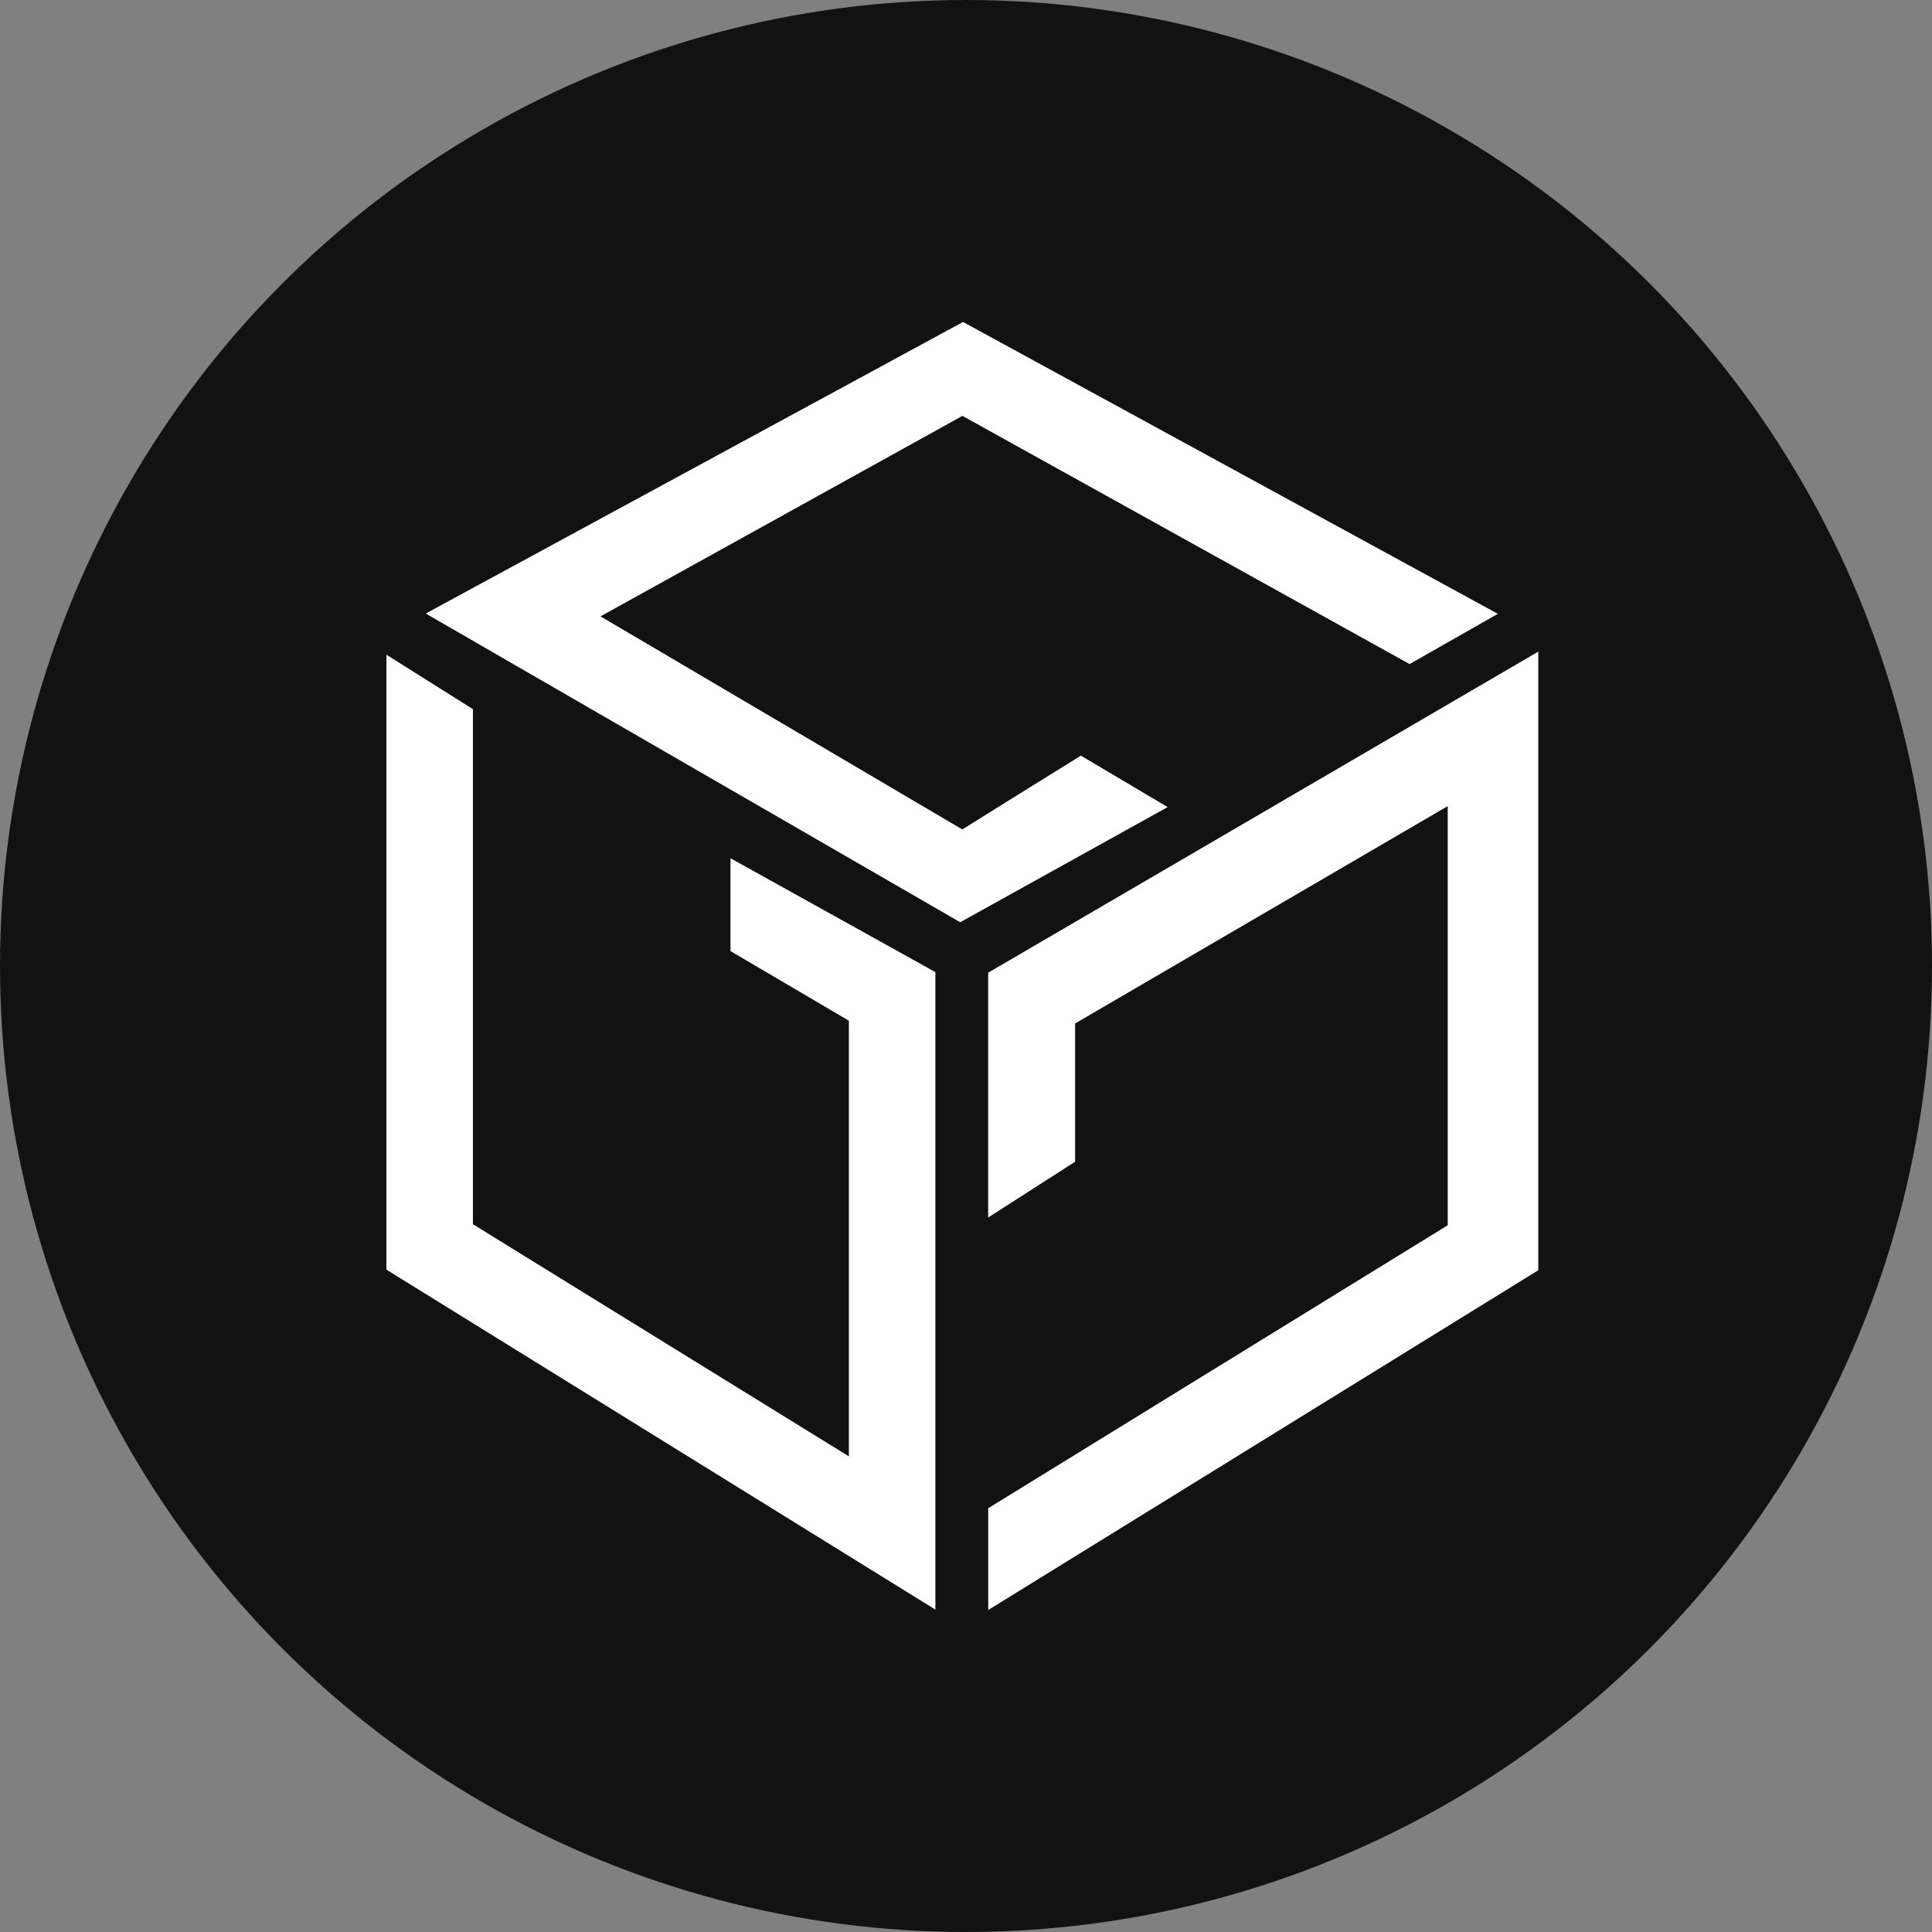<svg width="32" height="32" viewBox="0 0 32 32" fill="none" xmlns="http://www.w3.org/2000/svg">
<rect x="0" y="0" width="32" height="32" fill="#808080" stroke="none"/>
<circle cx="16" cy="16" r="16" fill="#121212"/>
<path d="M17.903 12.516C17.252 12.92 15.947 13.73 15.939 13.738L9.946 10.209L15.941 6.888L23.347 10.999L24.809 10.167L15.951 5.333L7.052 10.162L15.904 15.275L19.34 13.368L17.903 12.516Z" fill="white"/>
<path d="M12.099 15.753V14.215L15.493 16.101V26.66L6.4 21.029V10.844L7.833 11.746V20.277L14.06 24.122V16.906L12.099 15.753Z" fill="white"/>
<path d="M16.368 26.667V24.981L23.979 20.294V13.352L17.807 16.952V19.242L16.367 20.166V16.111L25.479 10.793V21.039L16.368 26.667Z" fill="white"/>
</svg>
